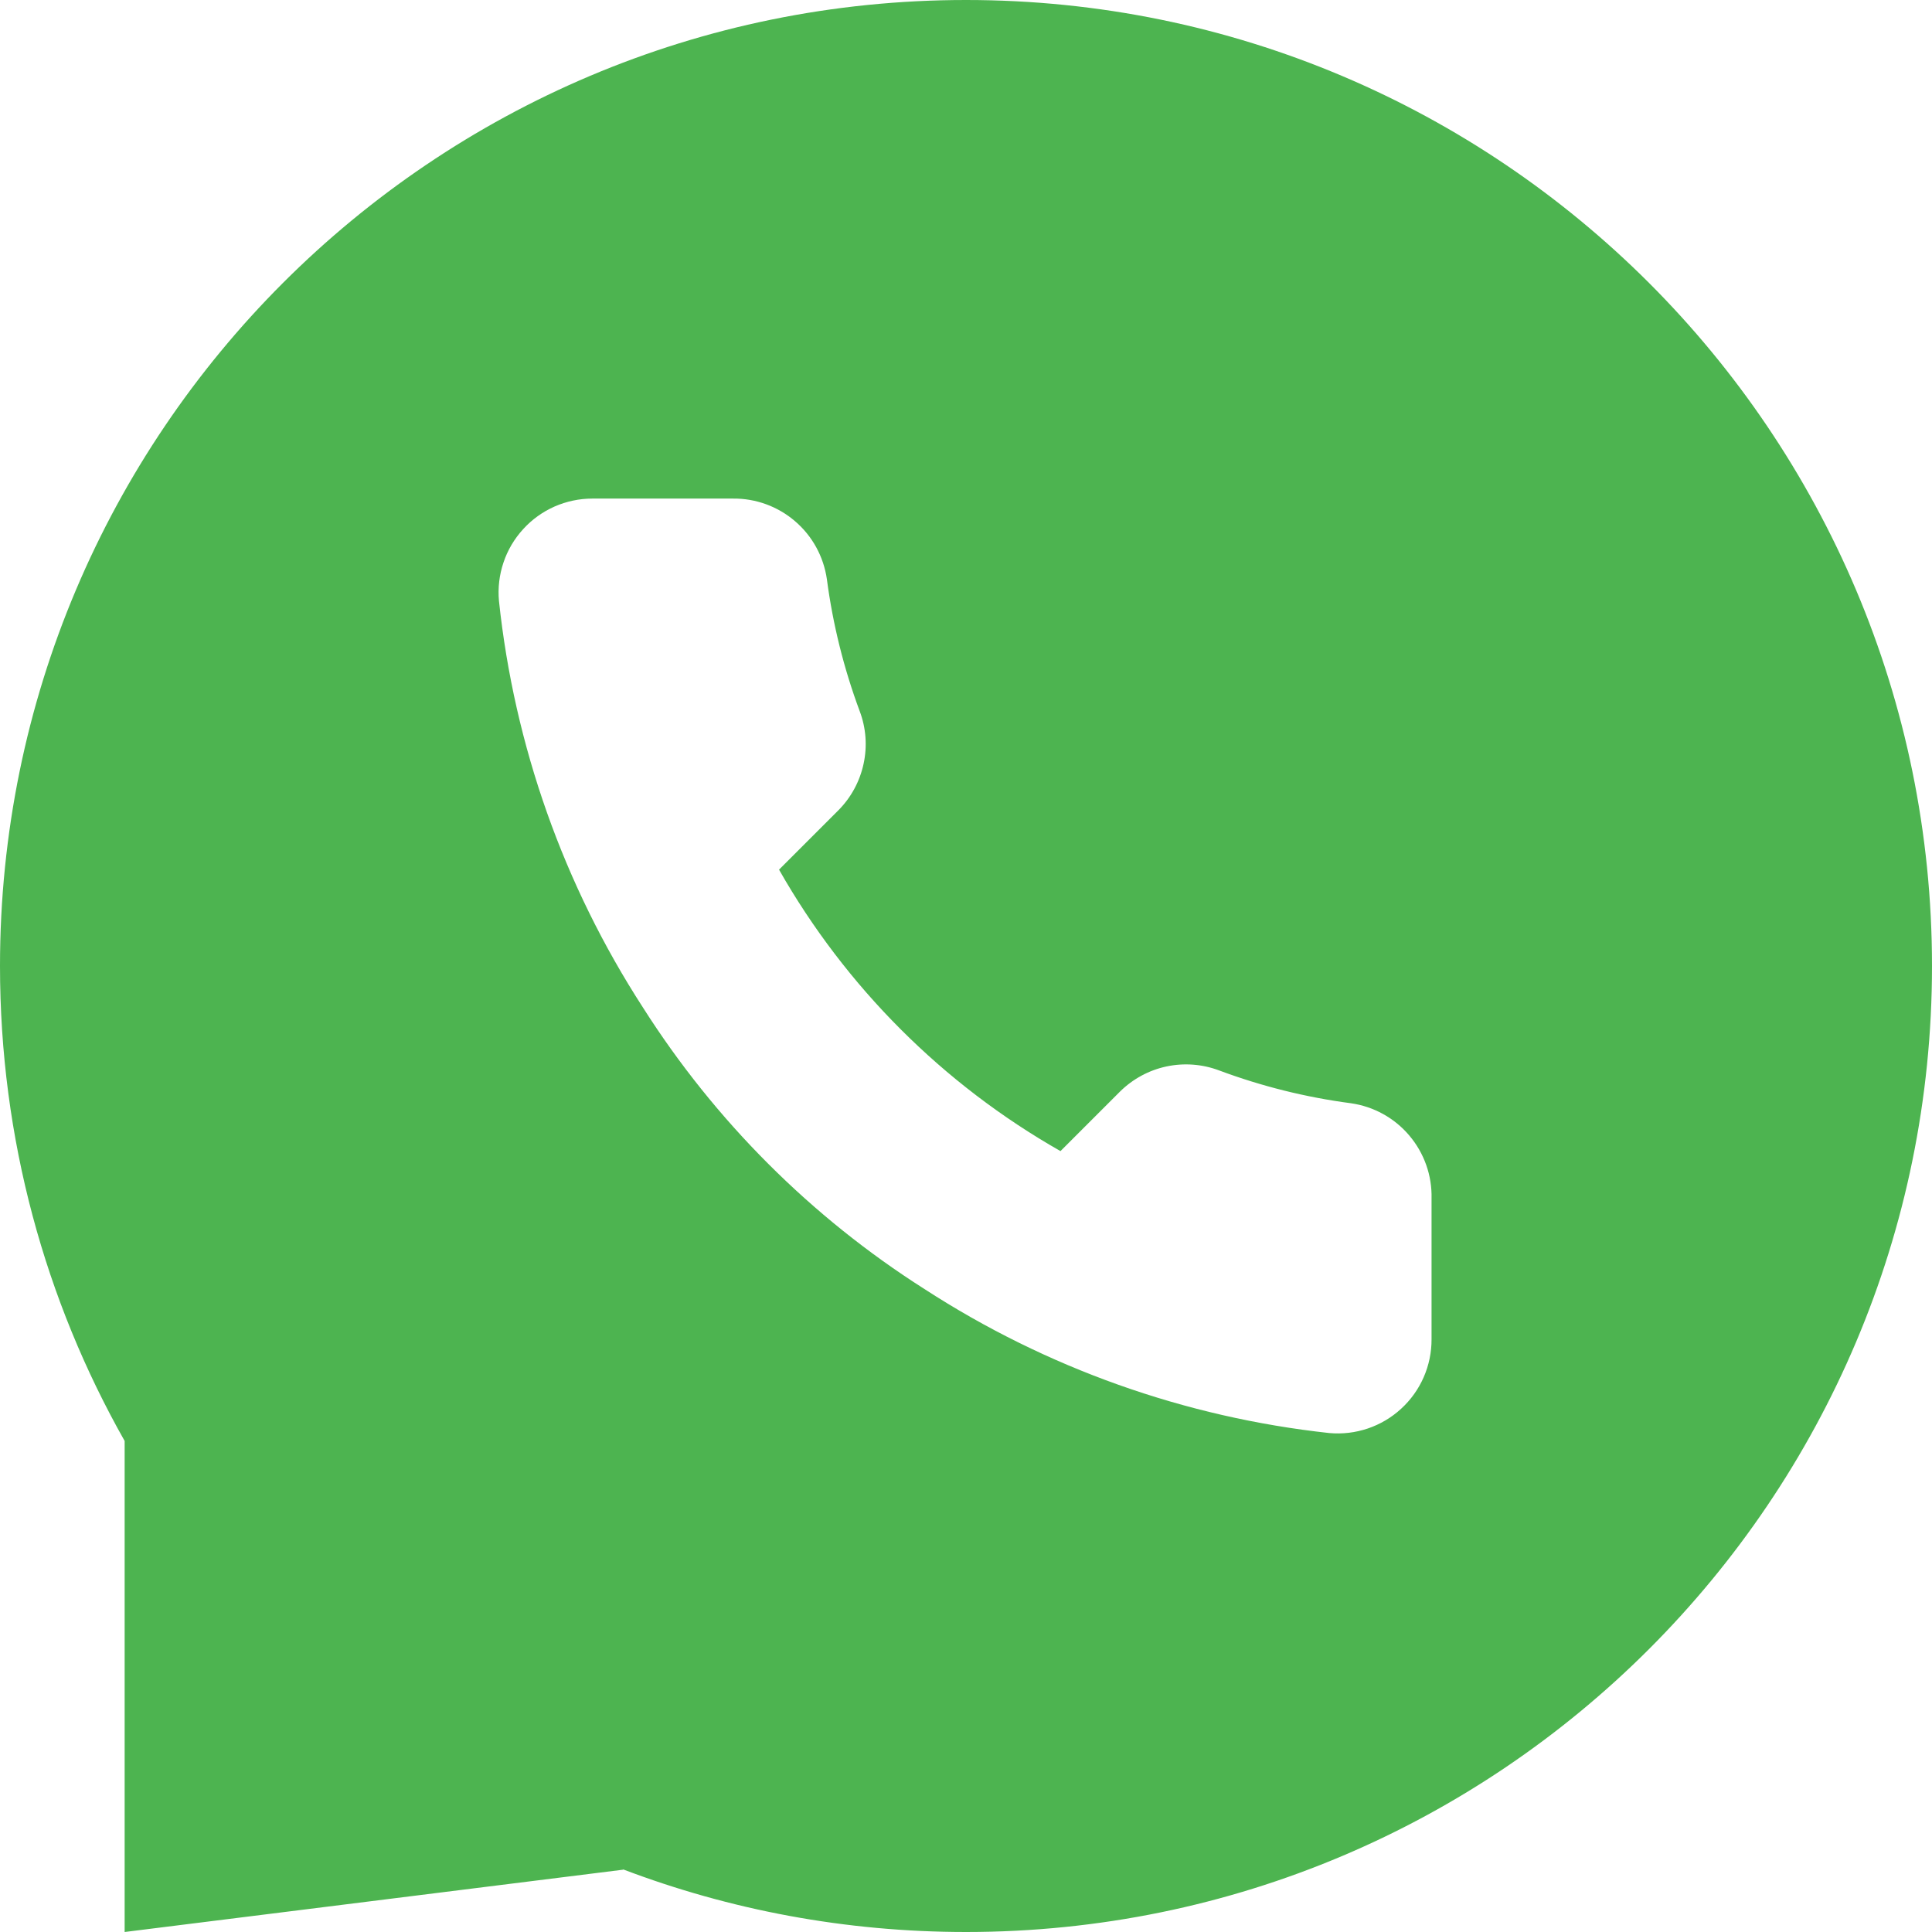 <svg width="31" height="31" viewBox="0 0 31 31" fill="none" xmlns="http://www.w3.org/2000/svg">
<path fill-rule="evenodd" clip-rule="evenodd" d="M31 15.5C31 24.06 24.06 31 15.5 31C13.563 31 11.709 30.645 10 29.996V30L2 31L2 23.121C0.727 20.871 0 18.27 0 15.5C0 6.94 6.94 0 15.5 0C24.06 0 31 6.94 31 15.5ZM22.97 21.488V19.23C22.979 18.861 22.852 18.502 22.613 18.22C22.375 17.938 22.041 17.754 21.675 17.702C20.953 17.607 20.243 17.43 19.56 17.175C19.291 17.074 18.998 17.052 18.716 17.112C18.435 17.172 18.177 17.312 17.972 17.514L17.016 18.47C15.132 17.399 13.571 15.838 12.5 13.954L13.456 12.998C13.658 12.793 13.797 12.535 13.857 12.254C13.918 11.972 13.896 11.679 13.794 11.41C13.54 10.727 13.363 10.017 13.268 9.295C13.216 8.933 13.036 8.602 12.758 8.364C12.482 8.126 12.127 7.996 11.762 8H9.504C9.295 8 9.088 8.044 8.897 8.128C8.706 8.213 8.534 8.336 8.394 8.491C8.253 8.645 8.145 8.827 8.079 9.025C8.012 9.223 7.987 9.433 8.006 9.641C8.253 11.968 9.045 14.203 10.317 16.167C11.473 17.985 13.014 19.527 14.833 20.683C16.788 21.951 19.013 22.742 21.329 22.994C21.538 23.013 21.748 22.988 21.947 22.921C22.145 22.854 22.328 22.746 22.482 22.604C22.637 22.462 22.76 22.29 22.844 22.098C22.928 21.906 22.971 21.698 22.97 21.488Z" fill="#4DB450"/>
</svg>
